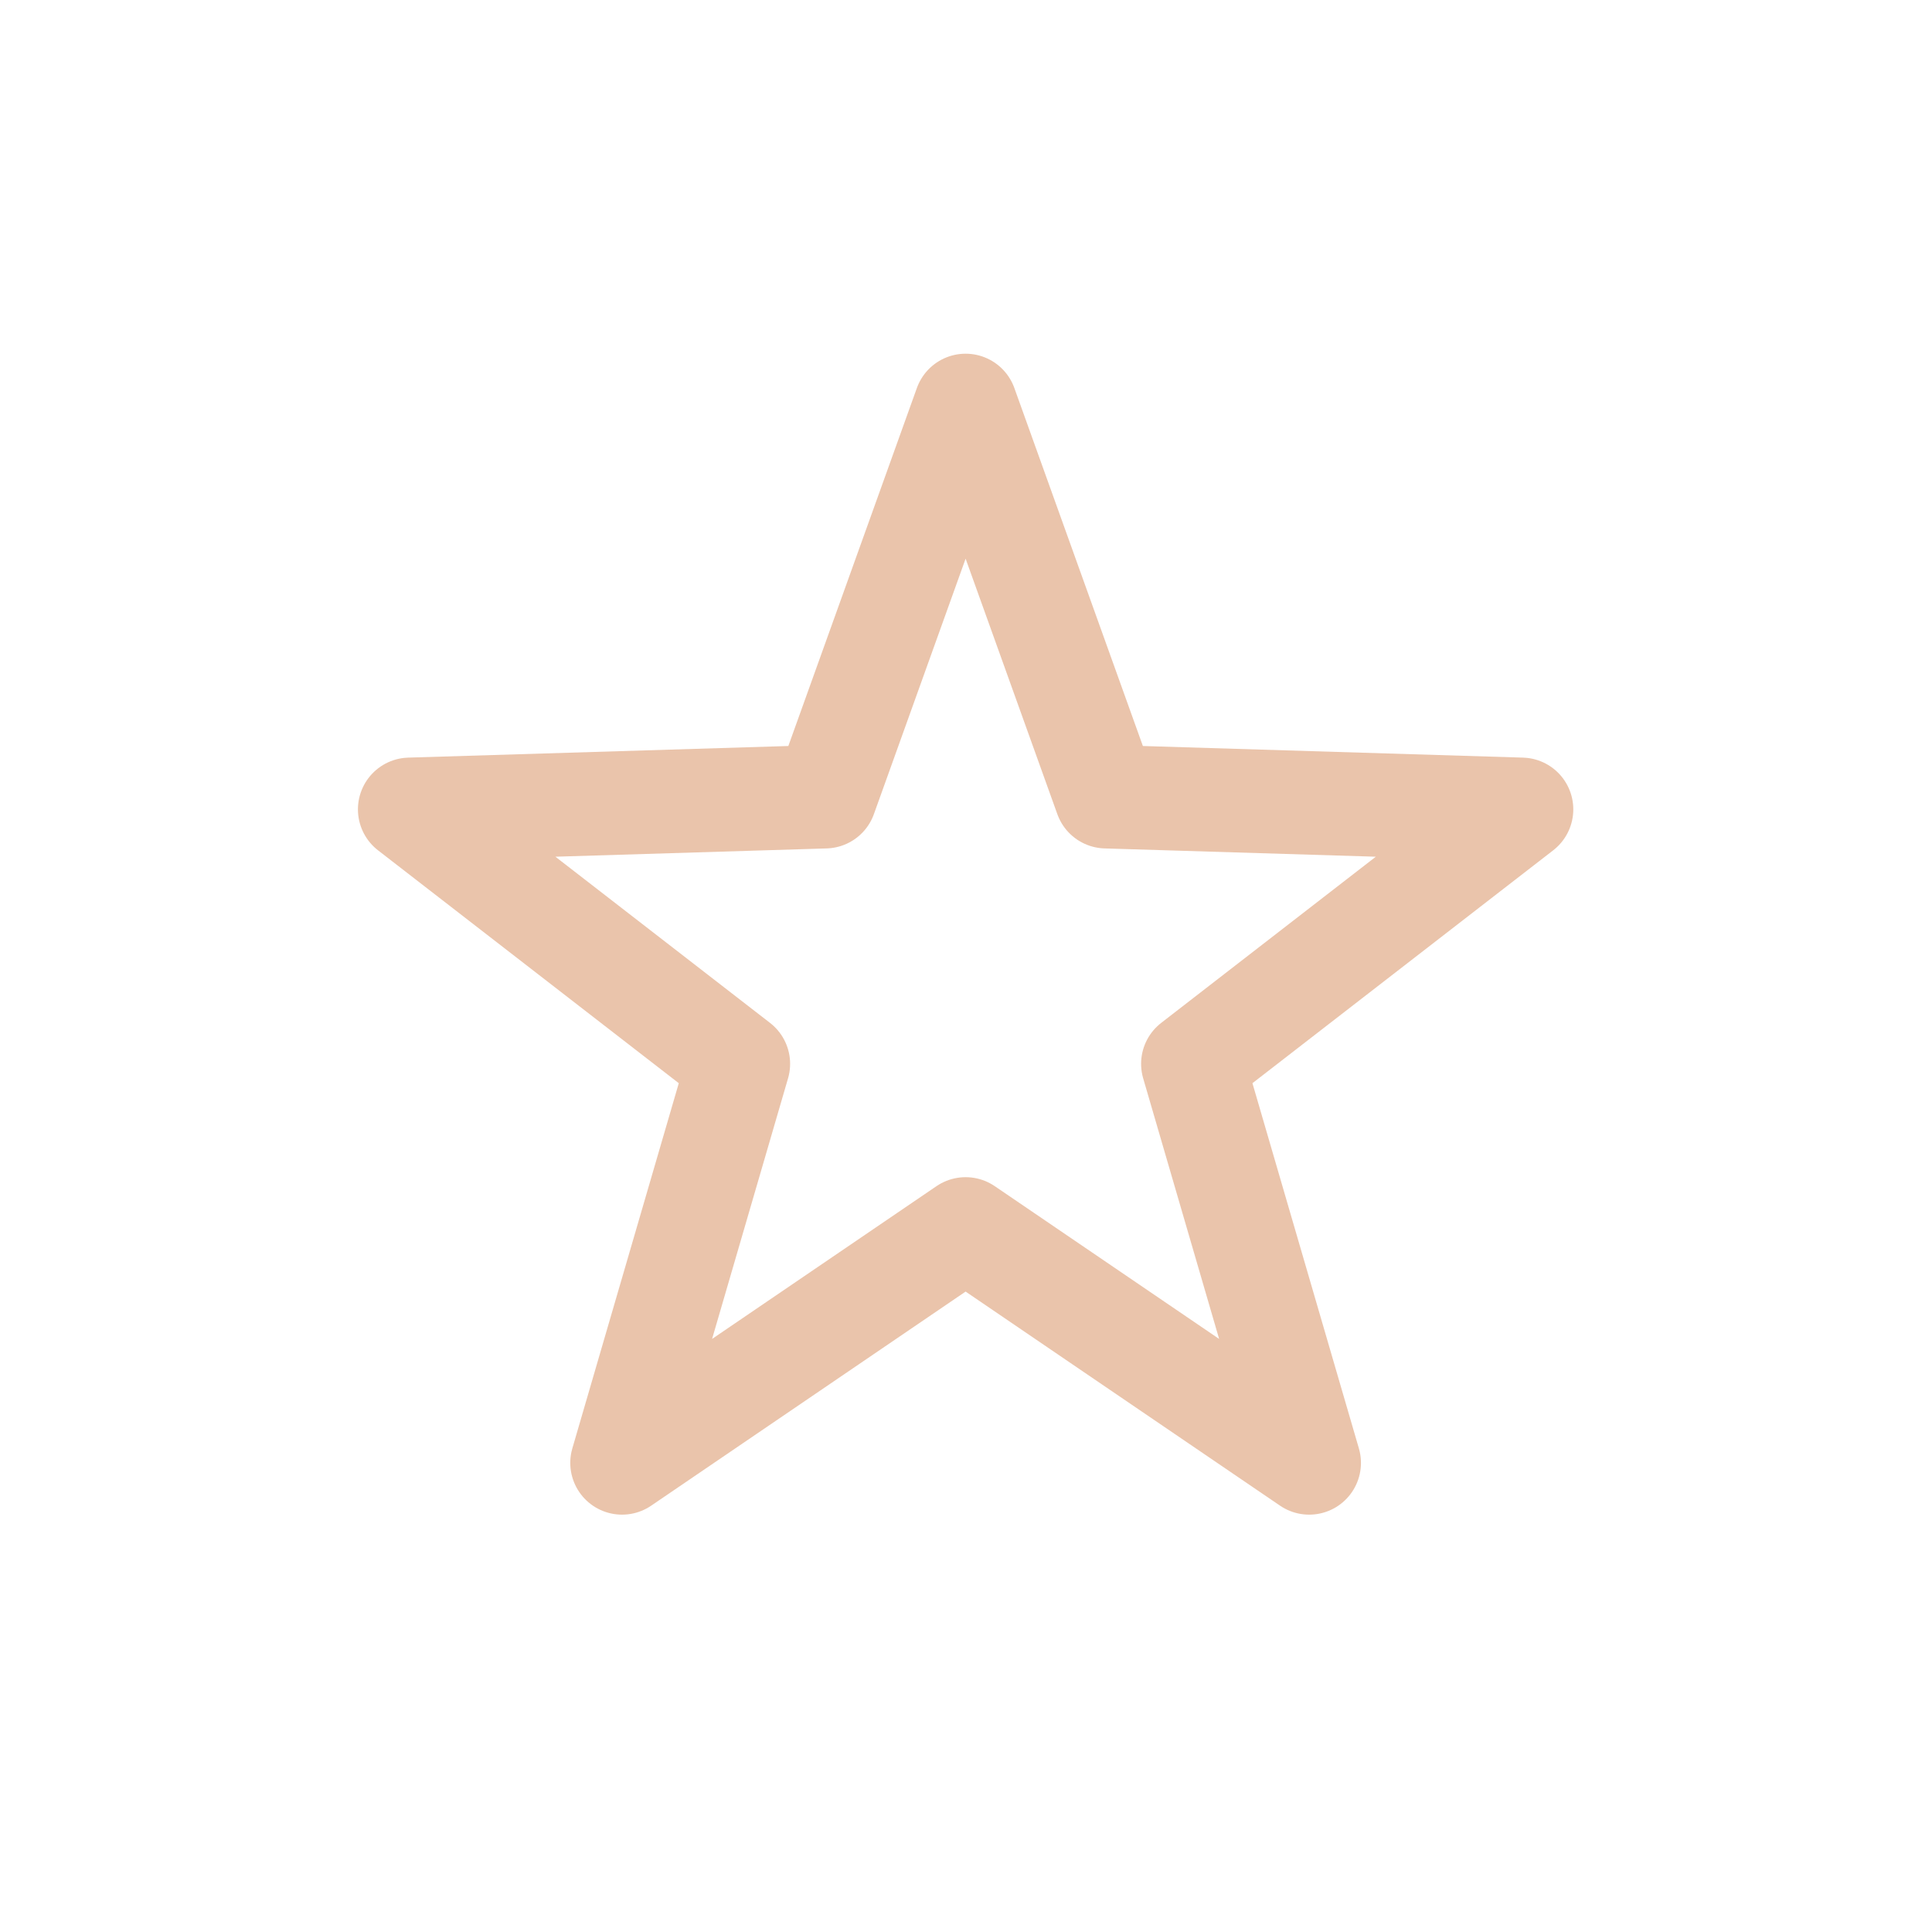 <svg xmlns="http://www.w3.org/2000/svg" xmlns:xlink="http://www.w3.org/1999/xlink" xmlns:serif="http://www.serif.com/" width="100%" height="100%" viewBox="0 0 2177 2177" xml:space="preserve" style="fill-rule:evenodd;clip-rule:evenodd;stroke-linecap:round;stroke-linejoin:round;stroke-miterlimit:1.5;"><rect id="ArtBoard1" x="-0" y="0" width="2176.12" height="2176.12" style="fill:none;"></rect><path d="M1088.06,456.892l158.269,440.808l468.14,14.305l-370.325,286.739l131.058,449.649l-387.142,-263.593l-387.142,263.593l131.059,-449.649l-370.326,-286.739l468.141,-14.305l158.268,-440.808Z" style="fill:none;stroke:#eac4ab;stroke-width:116.67px;"></path></svg>